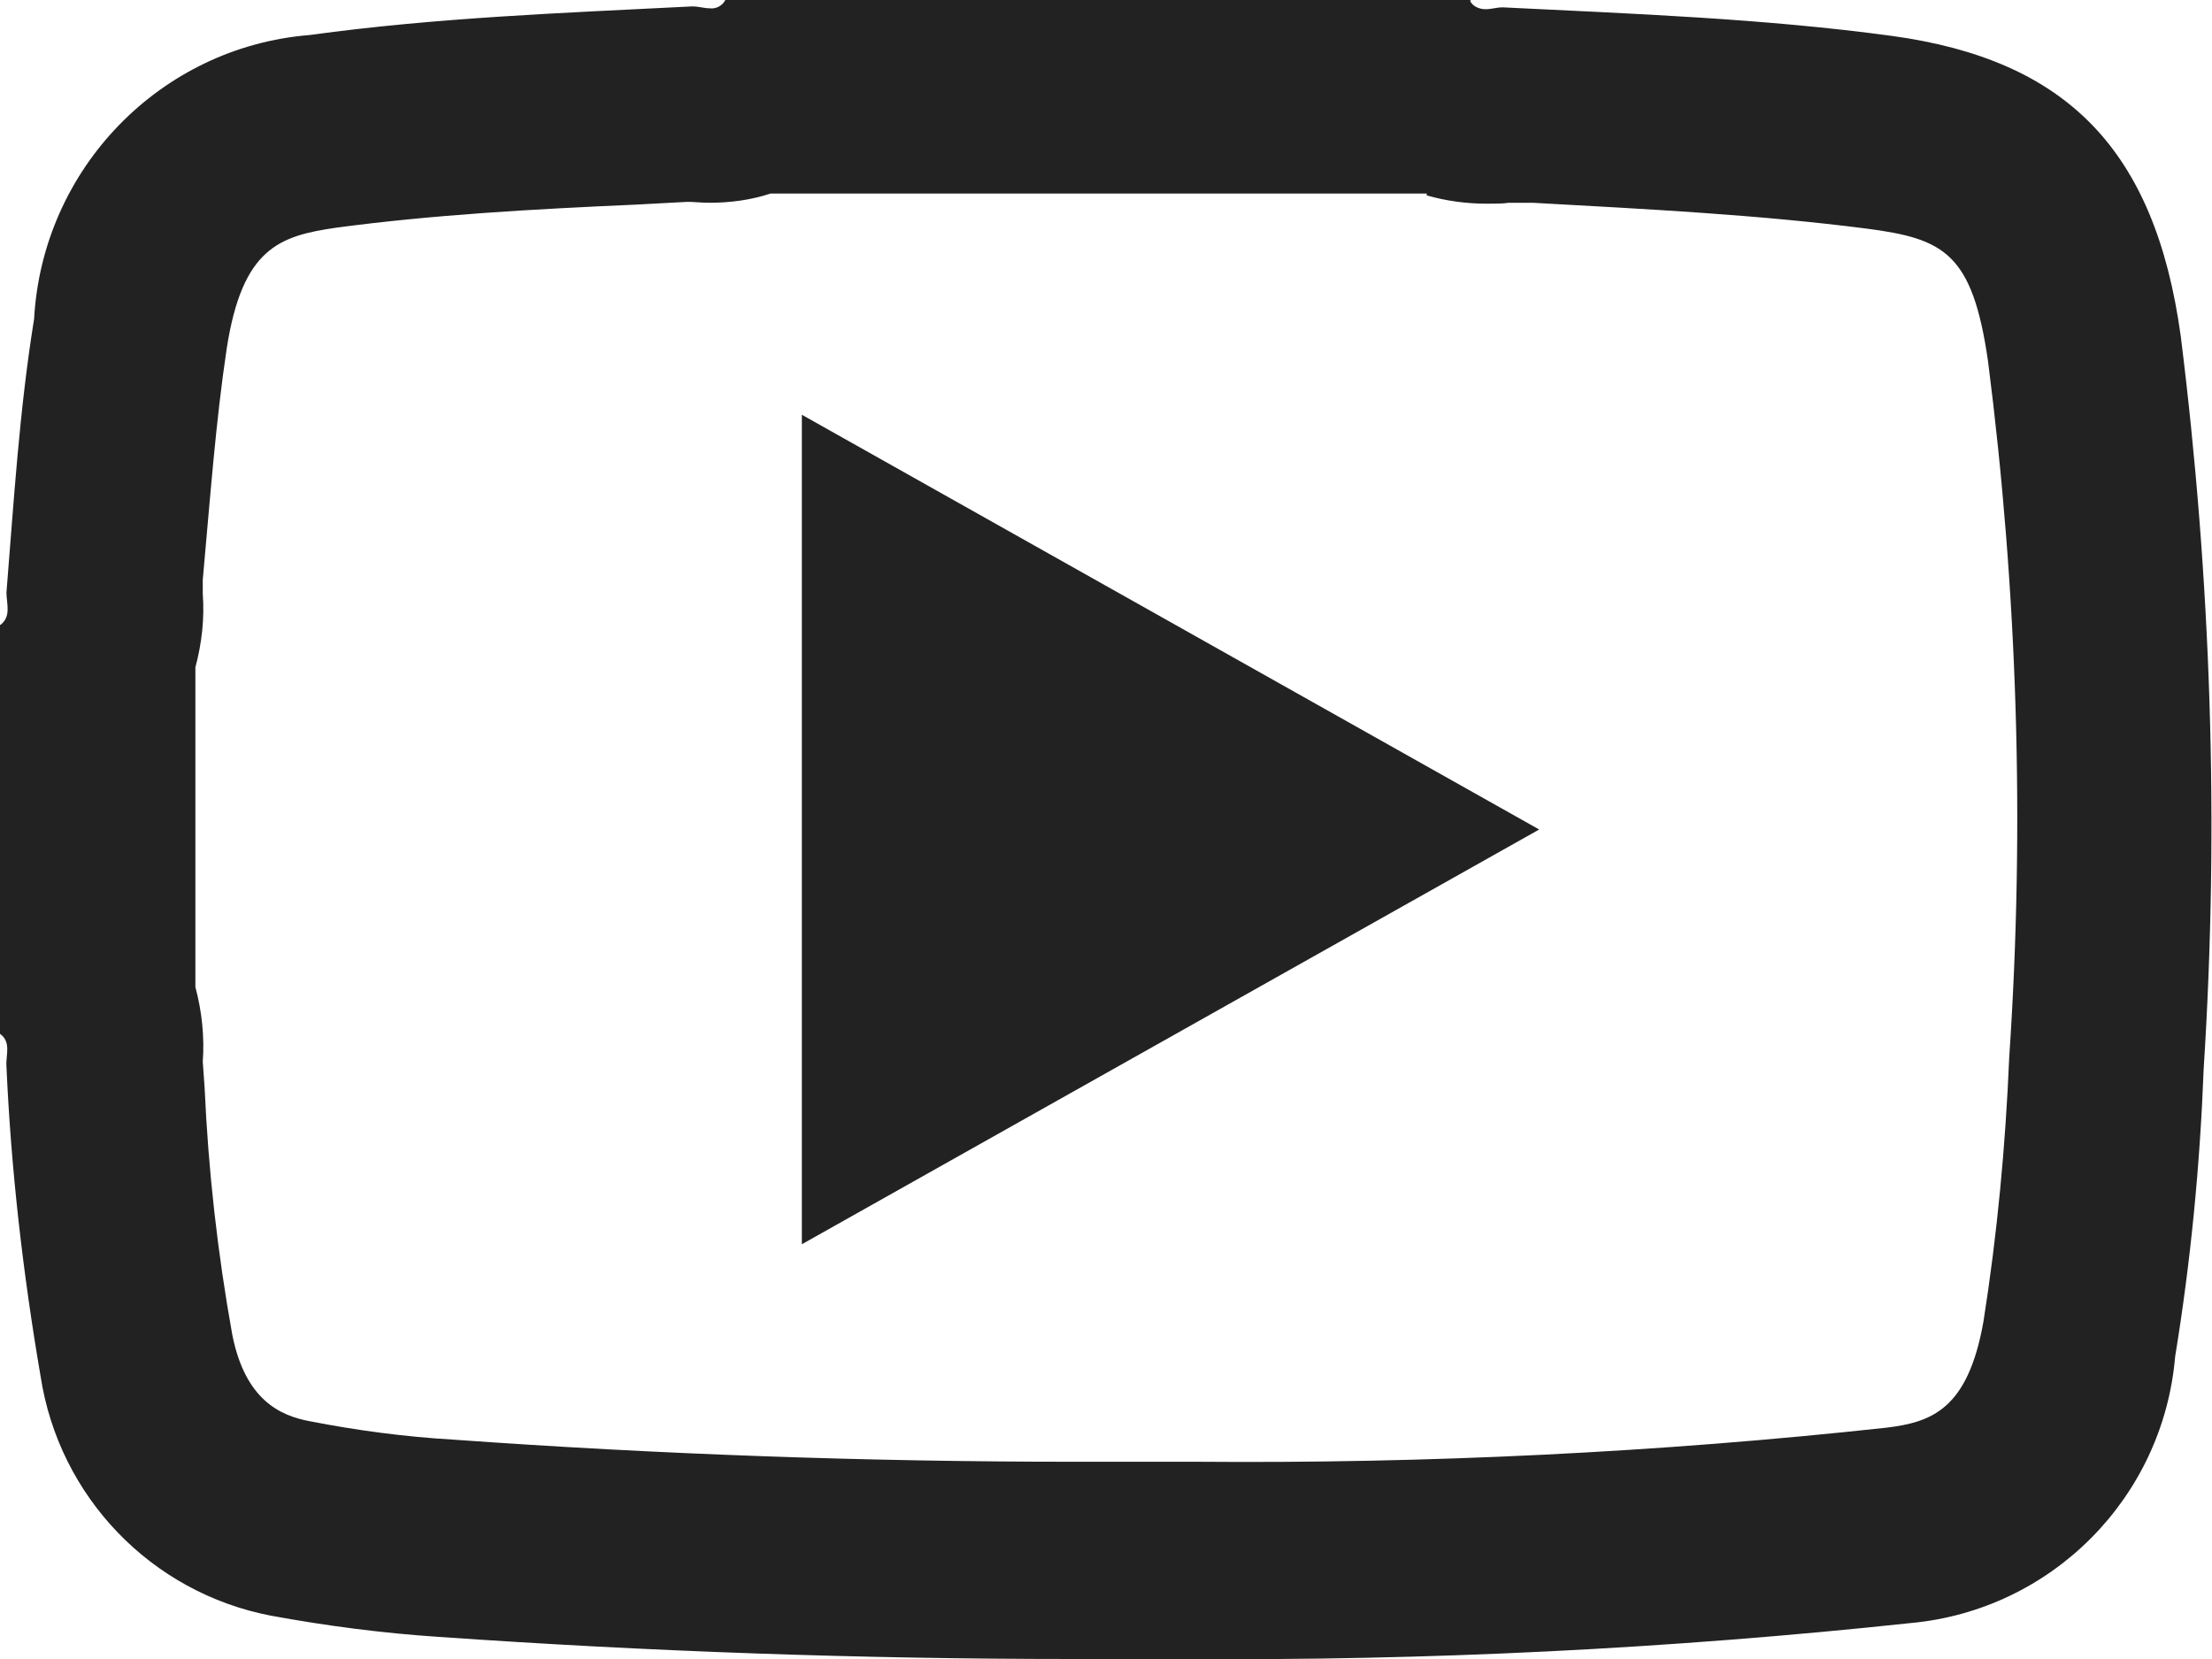 <?xml version="1.0" encoding="UTF-8"?>
<svg xmlns="http://www.w3.org/2000/svg" width="24" height="18" viewBox="0 0 24 18" fill="none">
  <g clip-path="url(#clip0_27_27)">
    <path d="M15.96 0H7.87C7.84 0.06 7.77 0.1 7.7 0.09C7.64 0.09 7.58 0.07 7.52 0.07H7.5C6.12 0.14 4.74 0.19 3.36 0.38C1.74 0.51 0.46 1.83 0.37 3.46C0.21 4.45 0.15 5.44 0.07 6.43C0.07 6.55 0.13 6.7 -0.01 6.79V11.21C0.13 11.3 0.06 11.45 0.07 11.57C0.12 12.7 0.25 13.82 0.44 14.93C0.64 16.24 1.64 17.28 2.94 17.53C3.54 17.64 4.15 17.72 4.76 17.76C7.05 17.92 9.35 18 11.64 18C12.04 18 12.44 18 12.84 18C15.48 18.02 18.11 17.89 20.73 17.61C22.26 17.47 23.47 16.25 23.6 14.72C23.77 13.68 23.87 12.64 23.91 11.59C24.08 8.94 23.99 6.28 23.66 3.64C23.38 1.62 22.42 0.65 20.53 0.39C19.13 0.2 17.72 0.15 16.31 0.08H16.3C16.24 0.08 16.18 0.1 16.12 0.1C16.05 0.1 15.98 0.07 15.95 0.01L15.96 0ZM15.48 2.12C15.69 2.18 15.91 2.21 16.13 2.21C16.22 2.21 16.31 2.21 16.37 2.2H16.63C17.89 2.27 19.08 2.33 20.25 2.48C21.09 2.59 21.4 2.74 21.57 3.92C21.89 6.42 21.97 8.95 21.8 11.47C21.76 12.43 21.67 13.39 21.52 14.34C21.35 15.3 20.95 15.43 20.47 15.49C17.99 15.76 15.49 15.88 13 15.86H12.82C12.43 15.86 12.04 15.86 11.65 15.86C9.41 15.86 7.15 15.78 4.92 15.62C4.4 15.59 3.87 15.52 3.36 15.42C3.04 15.36 2.66 15.19 2.52 14.48C2.36 13.59 2.26 12.7 2.22 11.8L2.2 11.52C2.22 11.25 2.19 10.97 2.12 10.71V7.24C2.19 6.98 2.22 6.71 2.2 6.44V6.29C2.28 5.41 2.34 4.58 2.46 3.78C2.63 2.69 3.03 2.56 3.65 2.47C4.7 2.33 5.77 2.27 6.9 2.22L7.46 2.19C7.53 2.19 7.61 2.2 7.7 2.2C7.92 2.2 8.15 2.17 8.36 2.1H15.48" fill="#222222"></path>
    <path d="M8.7 4.5V13.5L16.7 9L8.7 4.5Z" fill="#222222"></path>
  </g>
  <defs>
    <clipPath id="clip0_27_27">
      <rect width="24" height="18" fill="white"></rect>
    </clipPath>
  </defs>
</svg>
